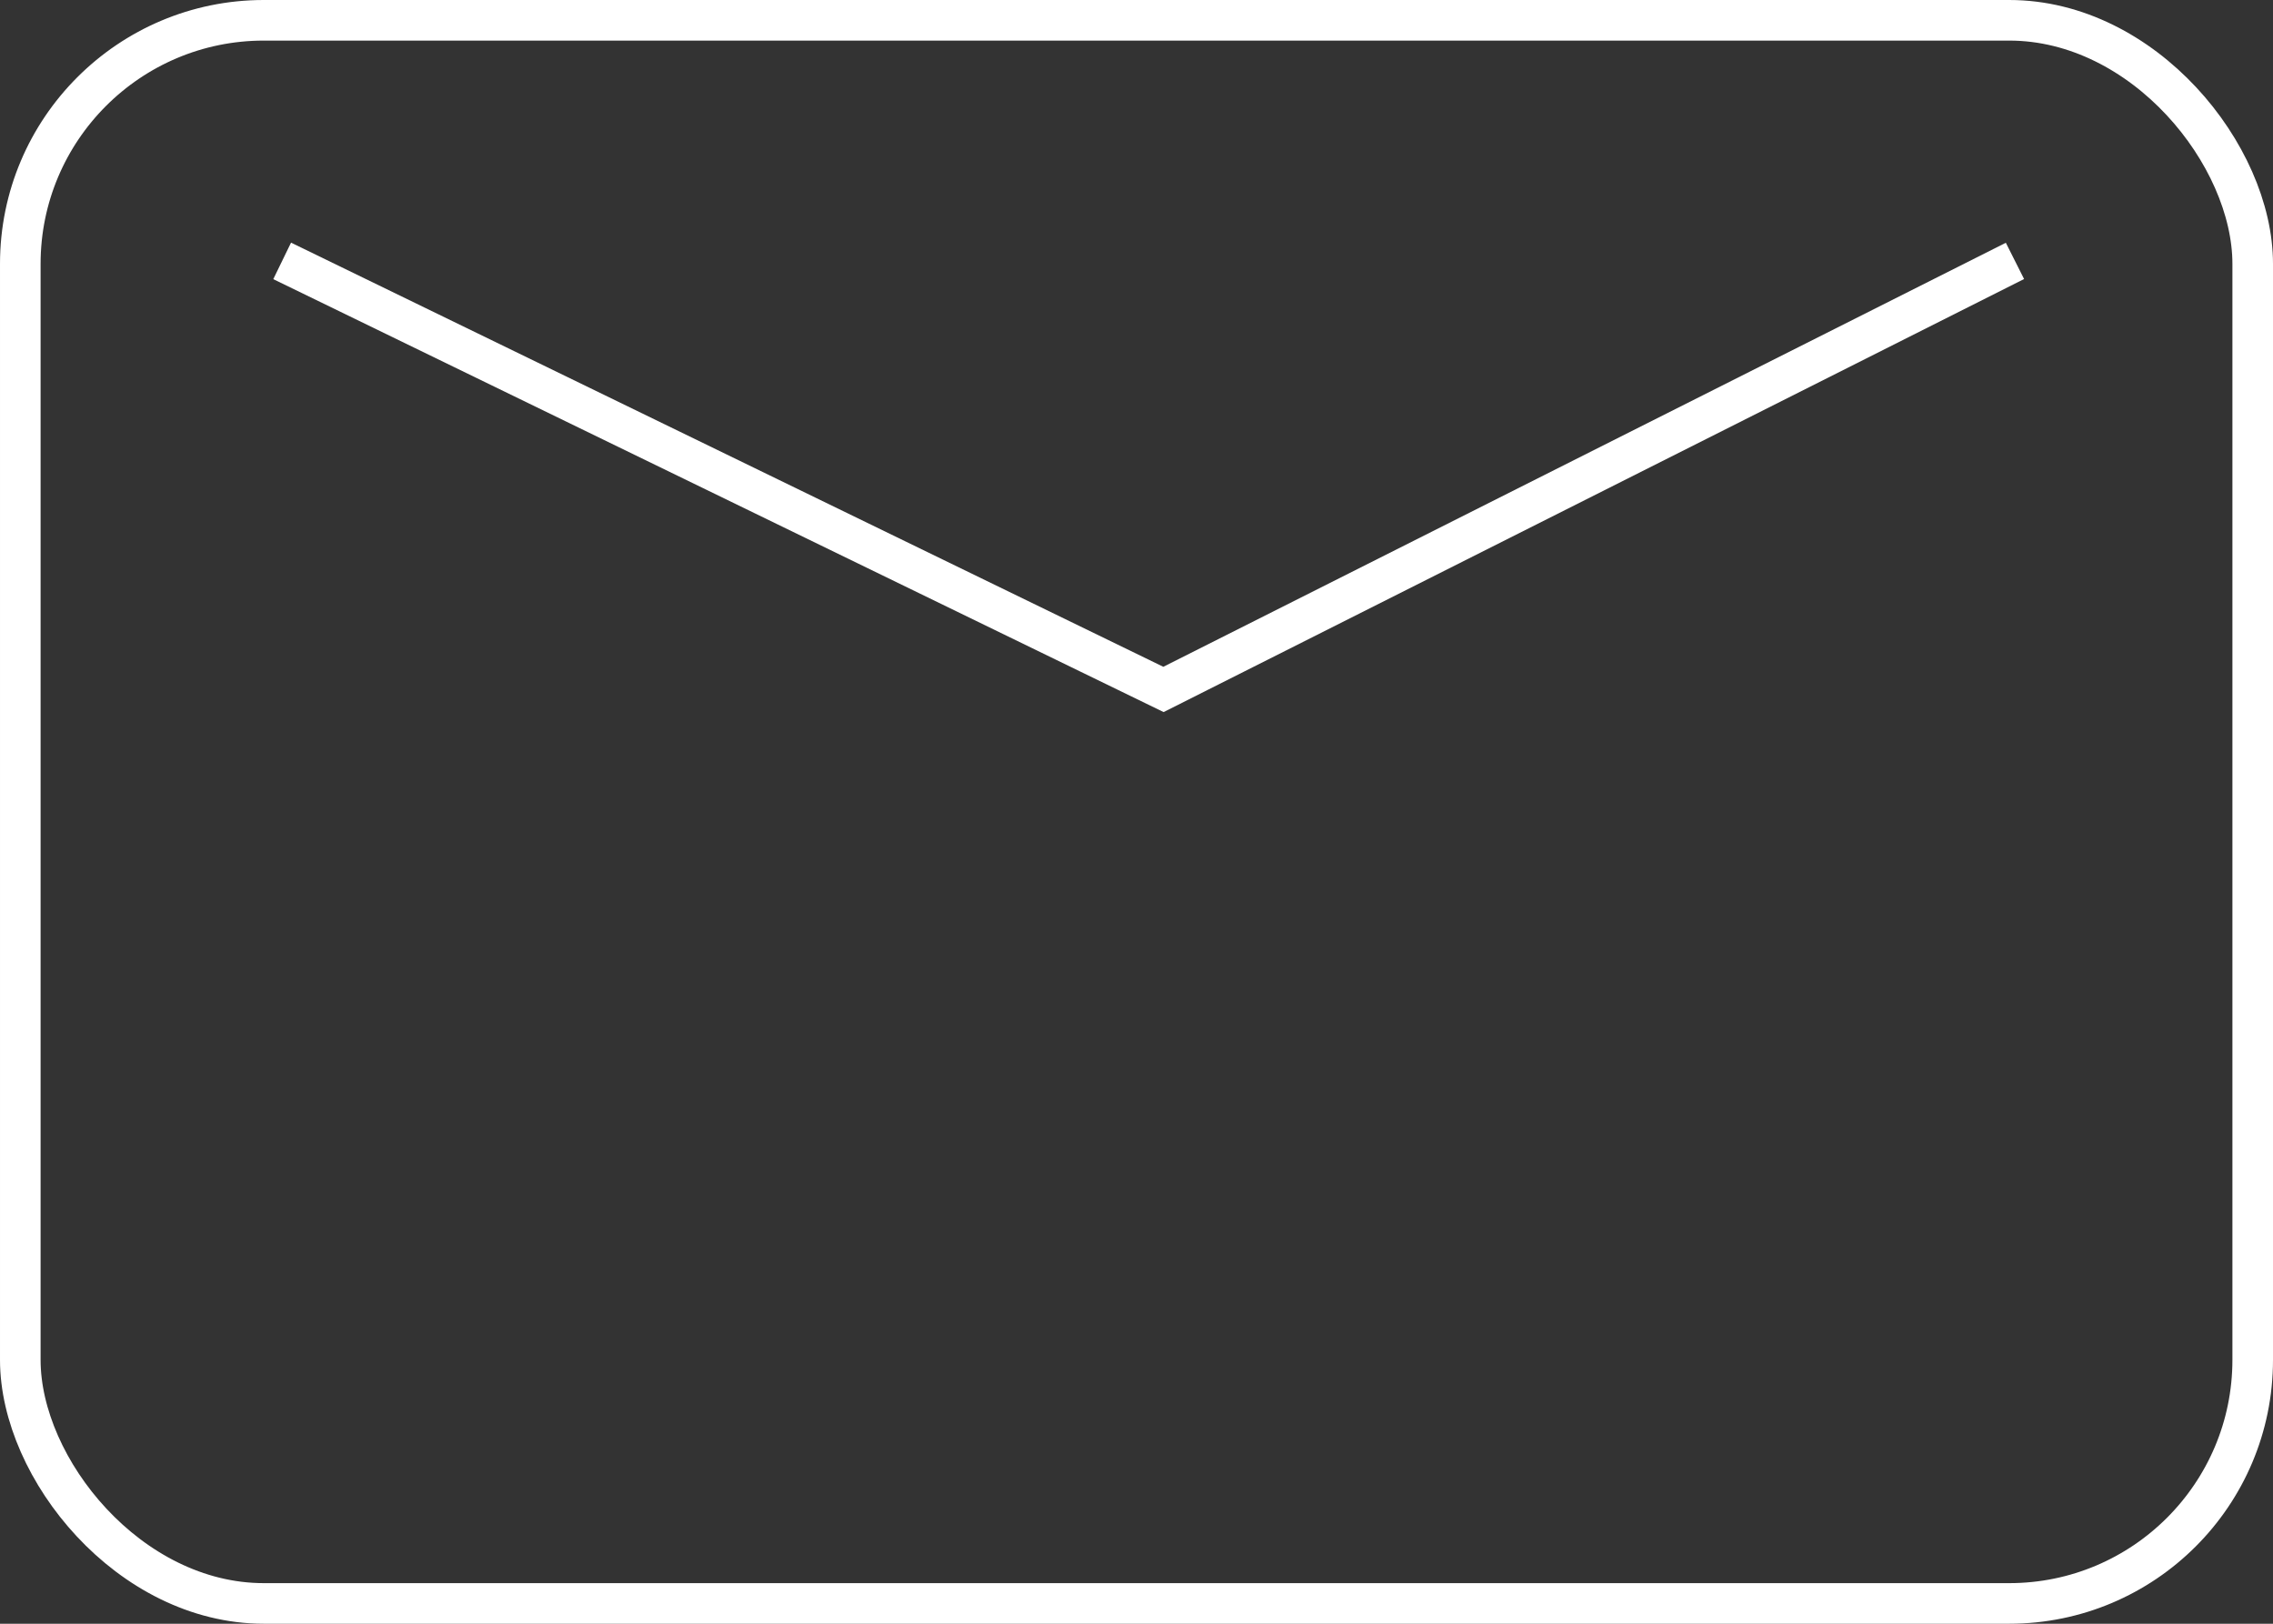 <svg xmlns="http://www.w3.org/2000/svg" width="112" height="80"><rect width="100%" height="100%" fill="#333333" stroke="none"/><g data-name="グループ 110" fill="none" stroke="#fff" stroke-width="2"><g data-name="長方形 1139"><rect width="112" height="80" rx="13" stroke="none"/><rect x="1" y="1" width="110" height="78" rx="12"/></g><path data-name="パス 5857" d="M13.903 12.854l43.426 21.114 41.956-21.114"/></g></svg>